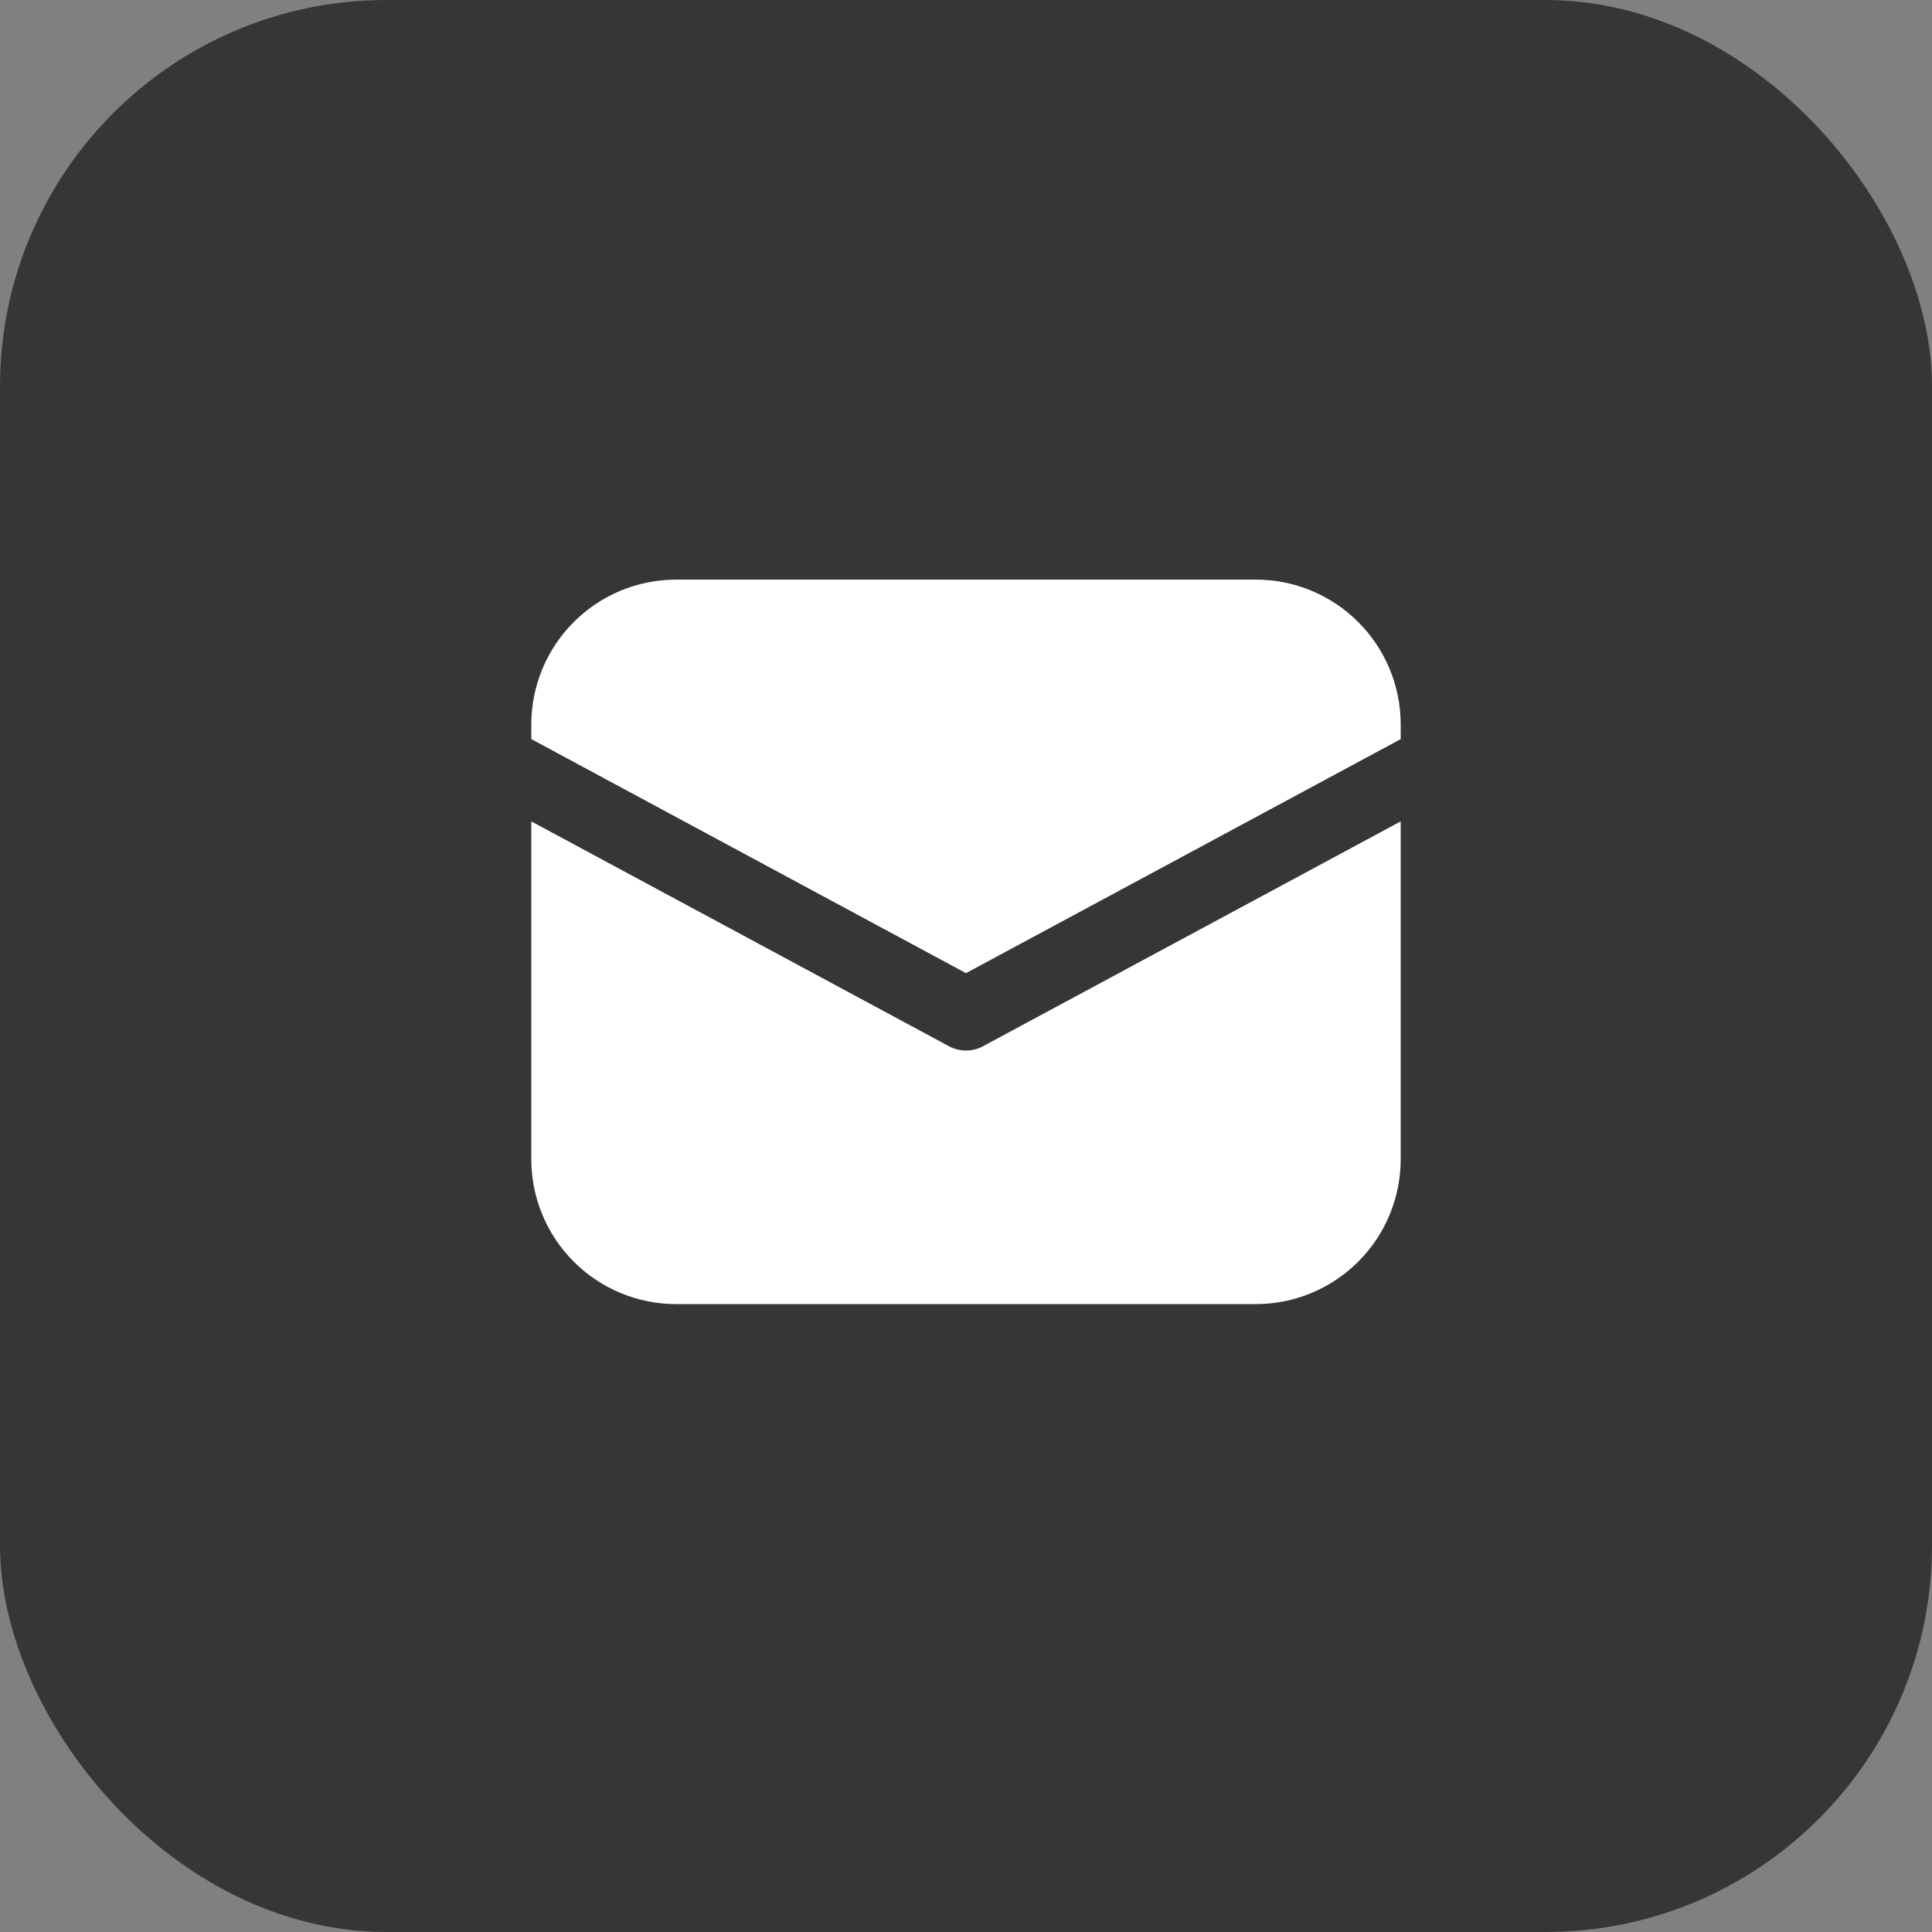 <?xml version="1.0" encoding="UTF-8"?> <svg xmlns="http://www.w3.org/2000/svg" width="40" height="40" viewBox="0 0 40 40" fill="none"><rect x="0" y="0" width="40" height="40" fill="#808080" stroke="none"/> <rect width="40" height="40" rx="8" fill="#373636"></rect> <path d="M14 12C13.204 12 12.441 12.316 11.879 12.879C11.316 13.441 11 14.204 11 15V15.302L20 20.148L29 15.303V15C29 14.204 28.684 13.441 28.121 12.879C27.559 12.316 26.796 12 26 12H14ZM29 17.006L20.355 21.66C20.246 21.719 20.124 21.75 20 21.75C19.876 21.75 19.754 21.719 19.645 21.66L11 17.006V24C11 24.796 11.316 25.559 11.879 26.121C12.441 26.684 13.204 27 14 27H26C26.796 27 27.559 26.684 28.121 26.121C28.684 25.559 29 24.796 29 24V17.006Z" fill="white"></path> </svg> 